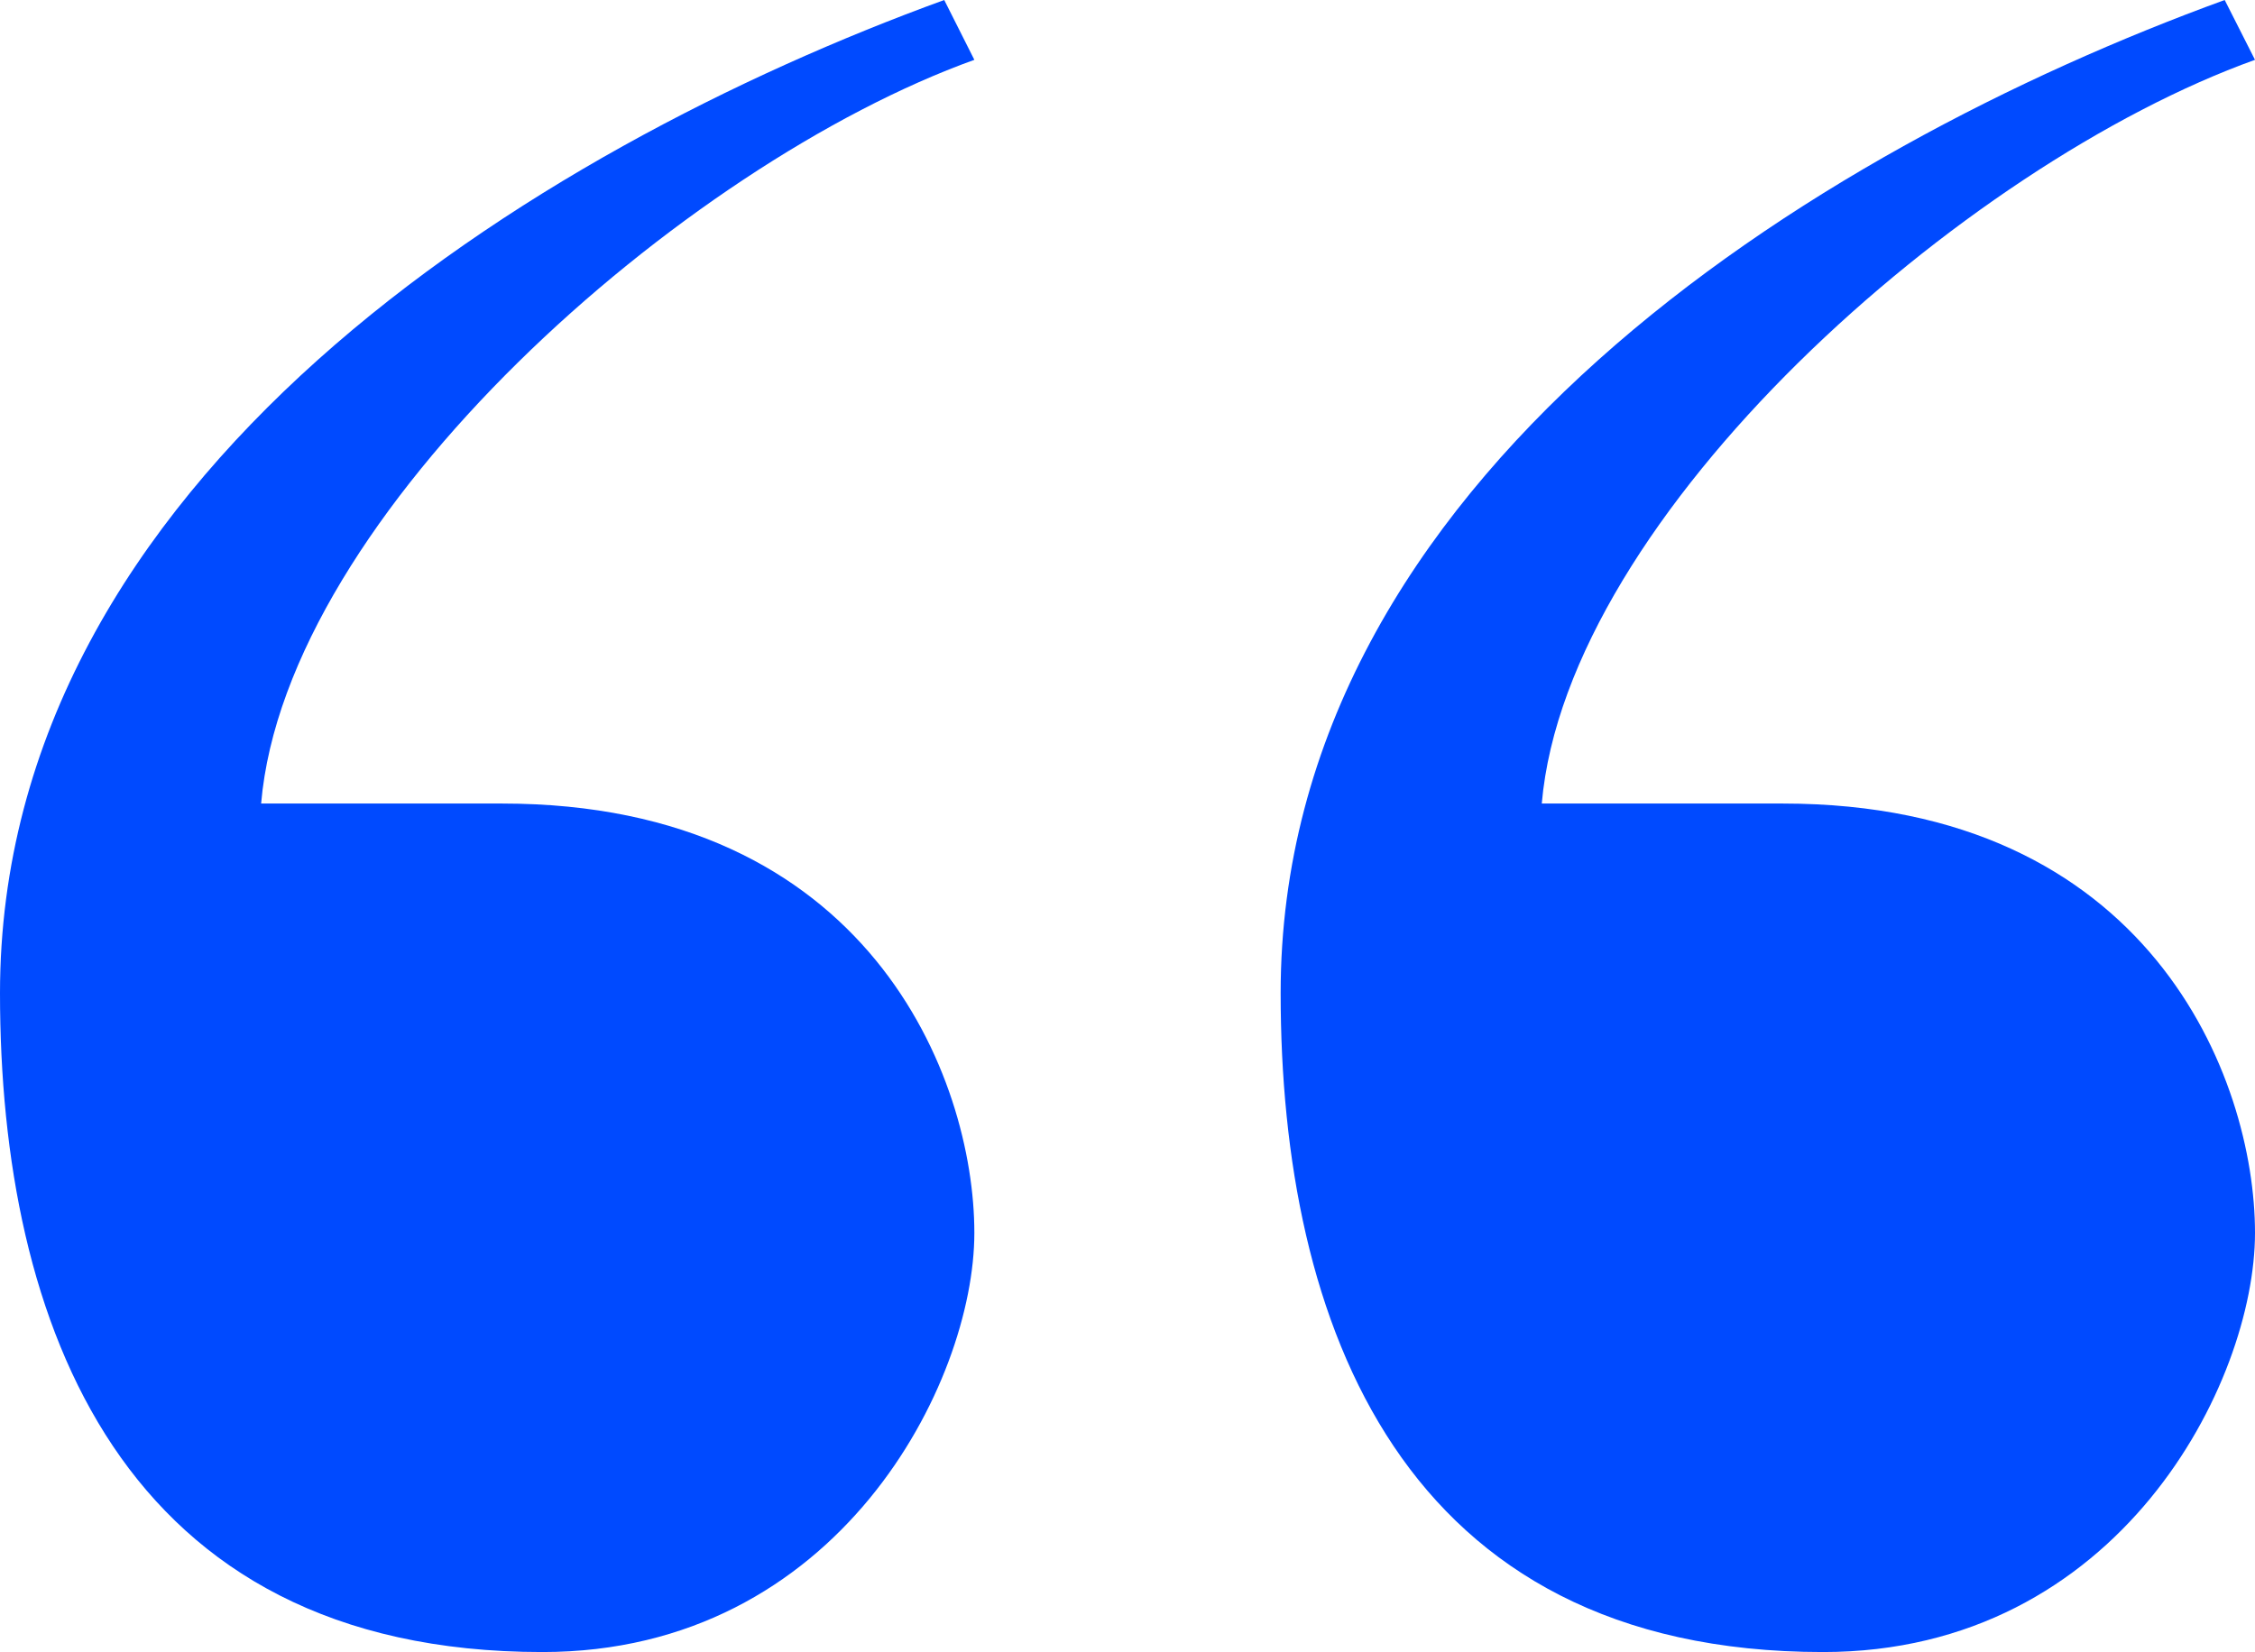<?xml version="1.0" encoding="UTF-8"?>
<svg xmlns="http://www.w3.org/2000/svg" viewBox="0 0 118.31 86.7">
  <defs>
    <style>.cls-1{fill:#004aff;}</style>
  </defs>
  <g id="Calque_2" data-name="Calque 2">
    <g id="Calque_1-2" data-name="Calque 1">
      <path class="cls-1" d="M95.65,86.7c15.54,0,22.66-14.14,22.66-22,0-8.12-5.54-22.53-24.77-22.53H80.89C82.21,27,103,8.64,118.31,3.14L116.72,0C95.12,7.86,67.19,25.15,67.19,52.12c0,17.29,6.32,34.58,28.46,34.58m-67.19,0c15.54,0,22.66-14.14,22.66-22,0-8.12-5.54-22.53-24.77-22.53H13.7C15,27,35.84,8.64,51.12,3.14L49.54,0C27.93,7.86,0,25.15,0,52.12,0,69.41,6.32,86.7,28.46,86.7"></path>
    </g>
  </g>
</svg>
